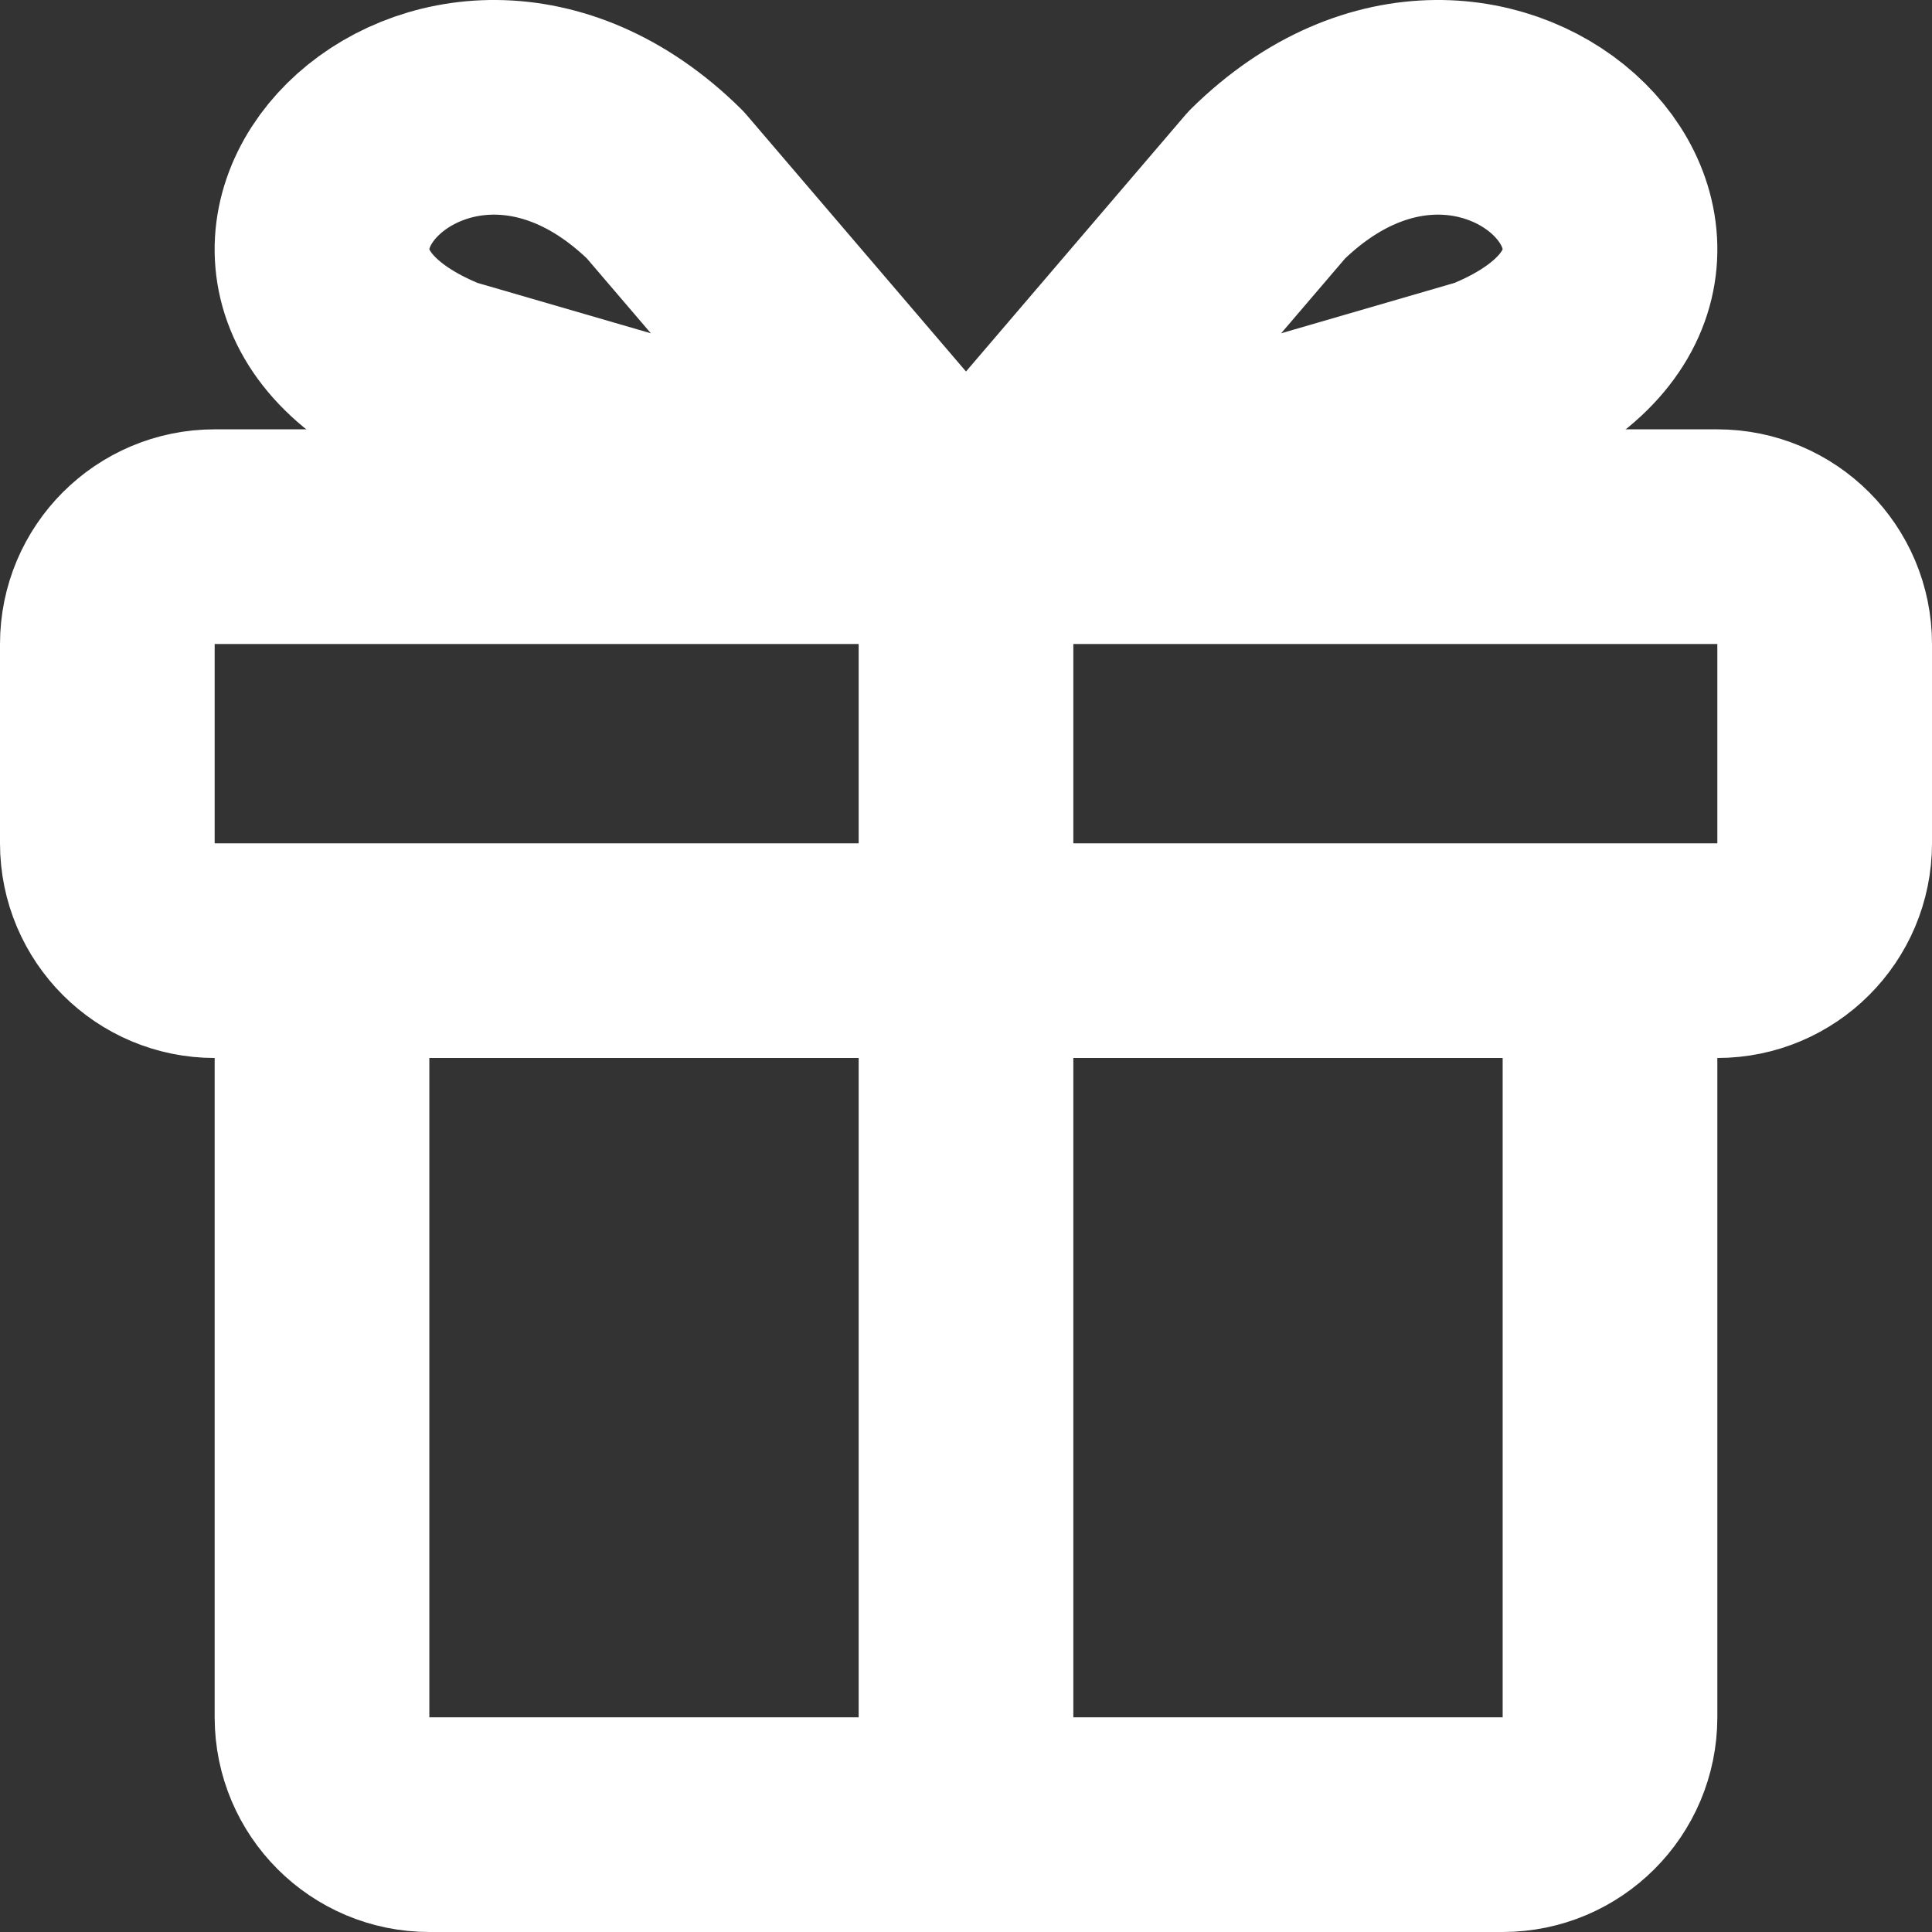 <svg width="18" height="18" viewBox="0 0 18 18" fill="none" xmlns="http://www.w3.org/2000/svg">
<rect x="0" y="0" width="18" height="18" fill="#333333" stroke="none"/>
<path d="M3 8.857H16C16.552 8.857 17 8.409 17 7.857V6C17 5.448 16.552 5 16 5H9M3 8.857H2C1.448 8.857 1 8.409 1 7.857V6C1 5.448 1.448 5 2 5H9M3 8.857V16C3 16.552 3.448 17 4 17H14C14.552 17 15 16.552 15 16V9.286M9 5V16.571" stroke="white" stroke-width="2" stroke-linecap="round" stroke-linejoin="round"/>
<path d="M4.118 3.581L9 5L6.197 1.722C4.118 -0.323 1.455 2.516 4.118 3.581Z" stroke="white" stroke-width="2" stroke-linecap="round" stroke-linejoin="round"/>
<path d="M13.882 3.581L9 5L11.803 1.722C13.882 -0.323 16.545 2.516 13.882 3.581Z" stroke="white" stroke-width="2" stroke-linecap="round" stroke-linejoin="round"/>
</svg>

